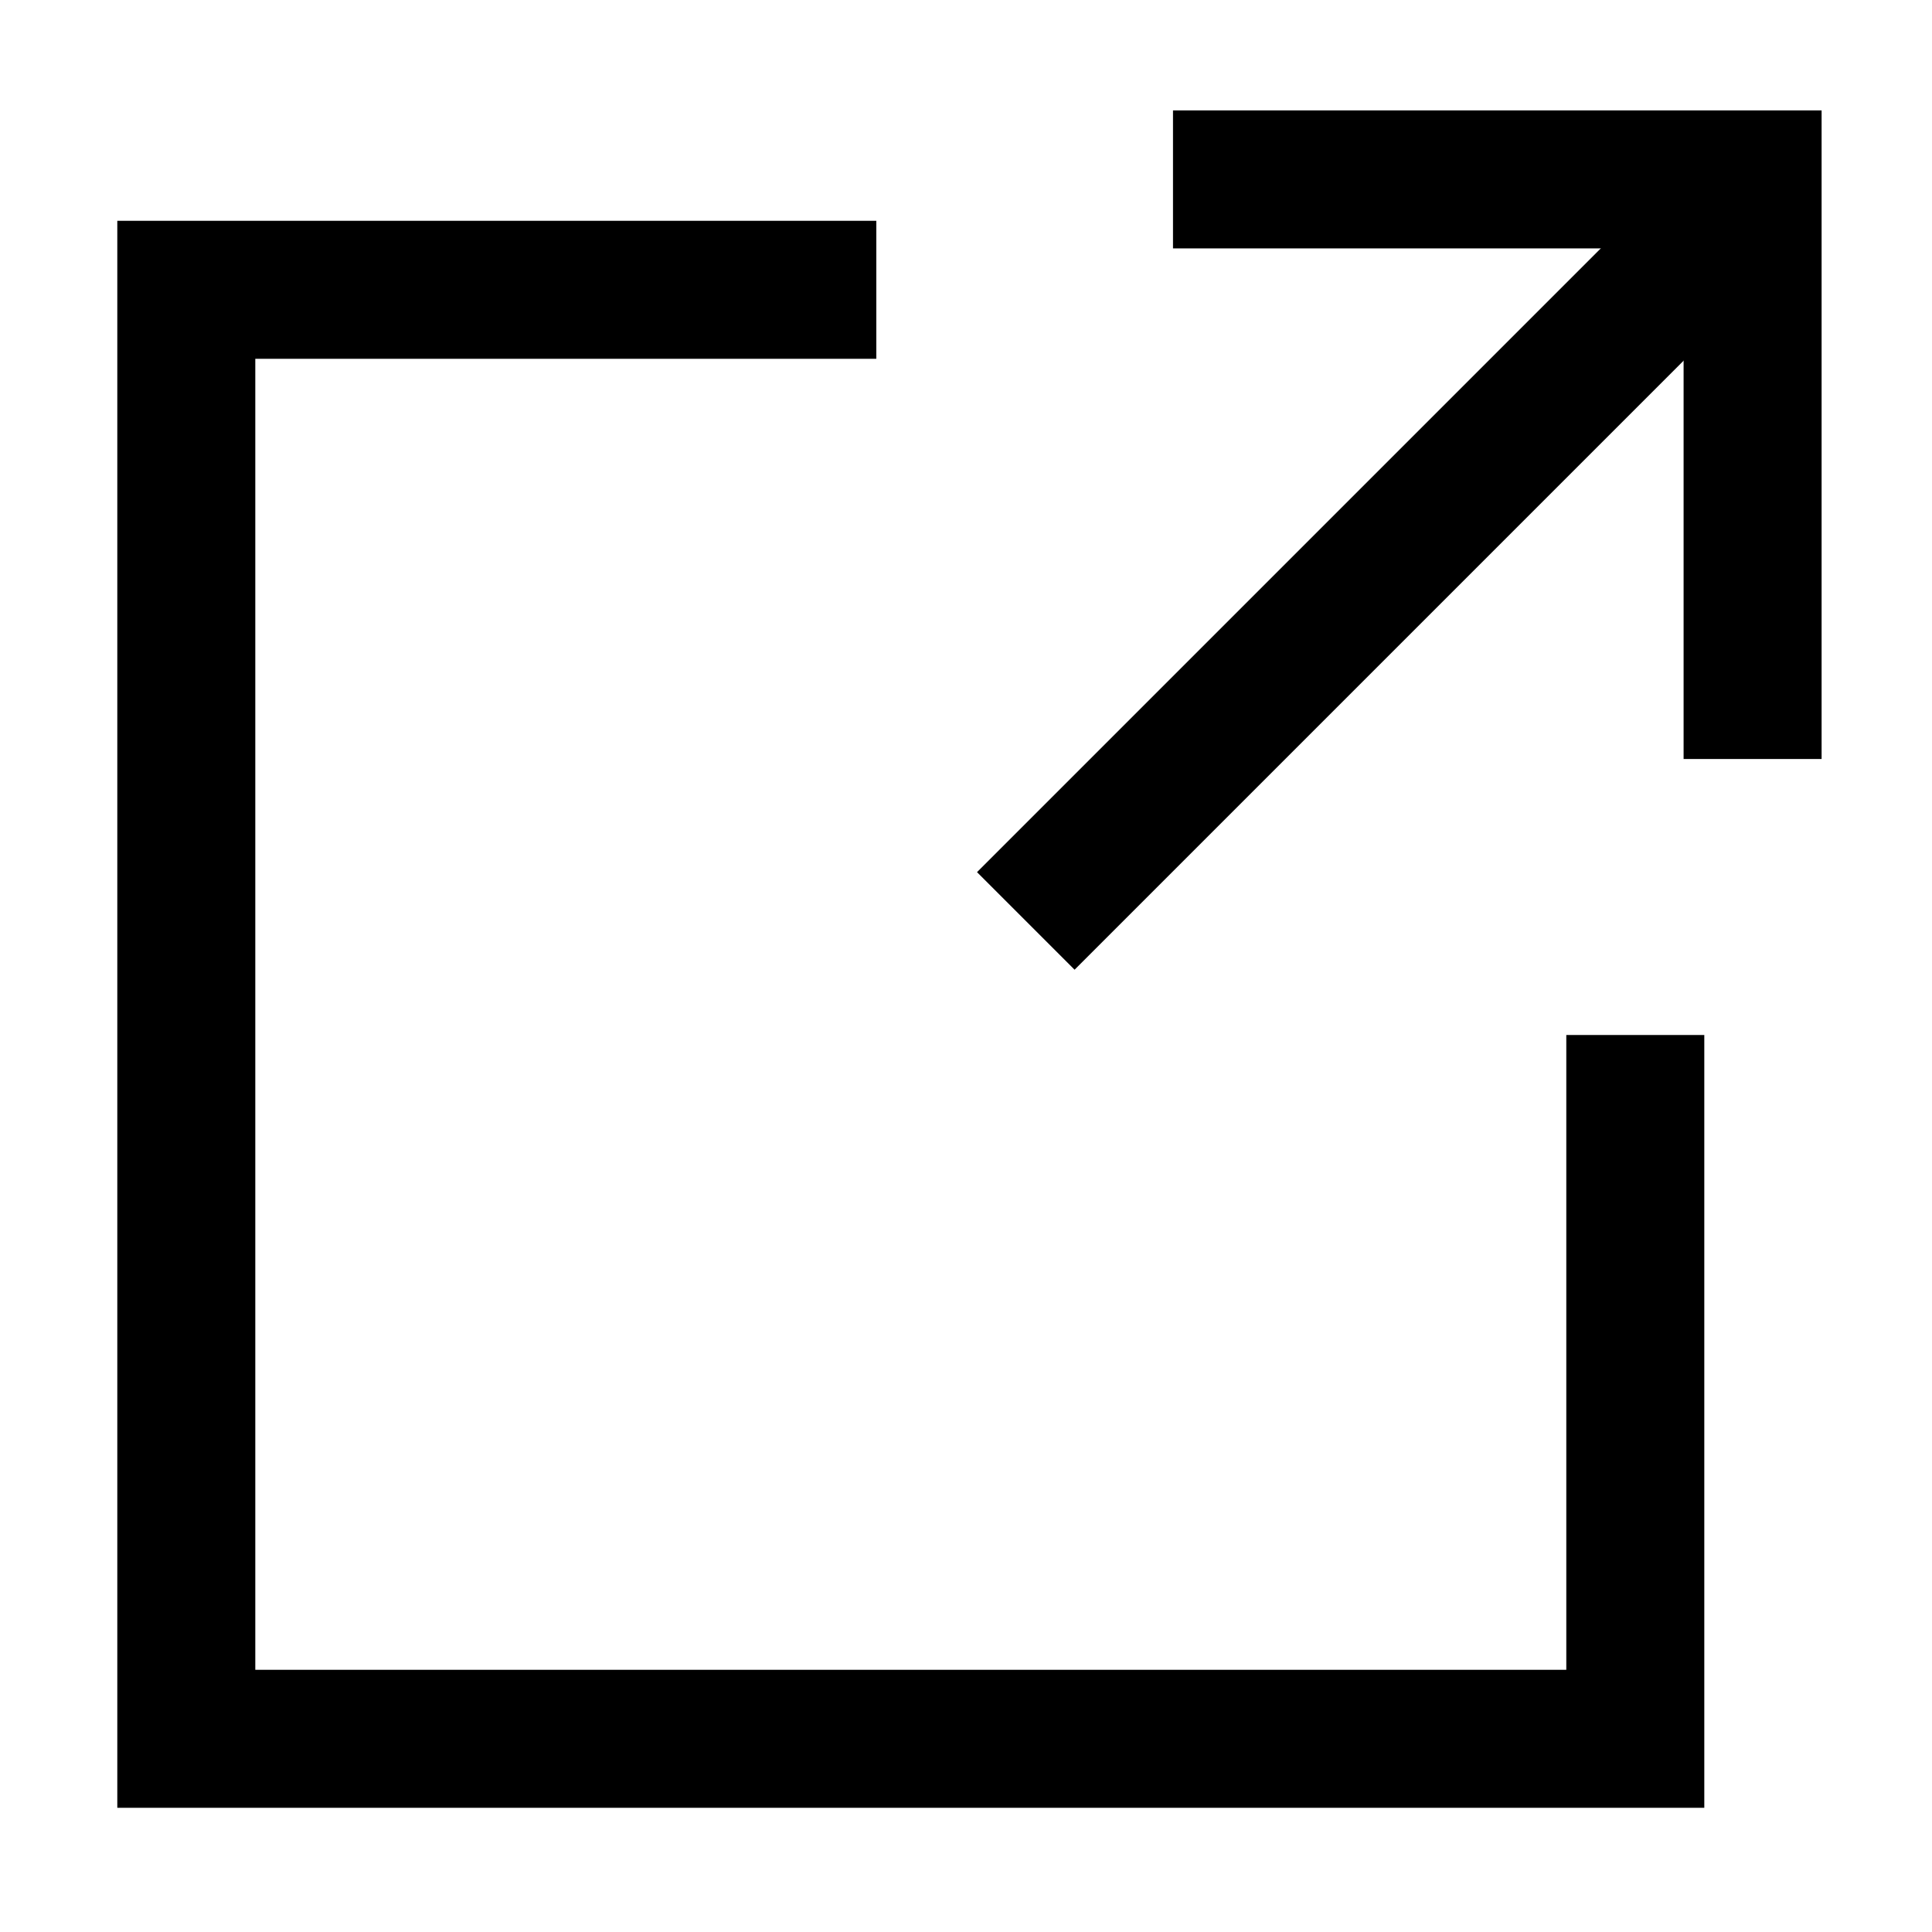 <?xml version="1.0" encoding="utf-8"?>
<!-- Generator: Adobe Illustrator 24.3.0, SVG Export Plug-In . SVG Version: 6.00 Build 0)  -->
<svg version="1.1" id="レイヤー_1" xmlns="http://www.w3.org/2000/svg" xmlns:xlink="http://www.w3.org/1999/xlink" x="0px"
	 y="0px" viewBox="0 0 28 28" style="enable-background:new 0 0 28 28;" xml:space="preserve">
<polygon points="24.7,26.2 1.7,26.2 1.7,3.2 12.7,3.2 12.7,5.2 3.7,5.2 3.7,24.2 22.7,24.2 22.7,15 24.7,15 "/>
<polygon points="26.4,11 24.4,11 24.4,3.6 17,3.6 17,1.6 26.4,1.6 "/>
<rect x="12.7" y="7.1" transform="matrix(0.707 -0.707 0.707 0.707 0.161 16.599)" width="14.8" height="2"/>
</svg>
